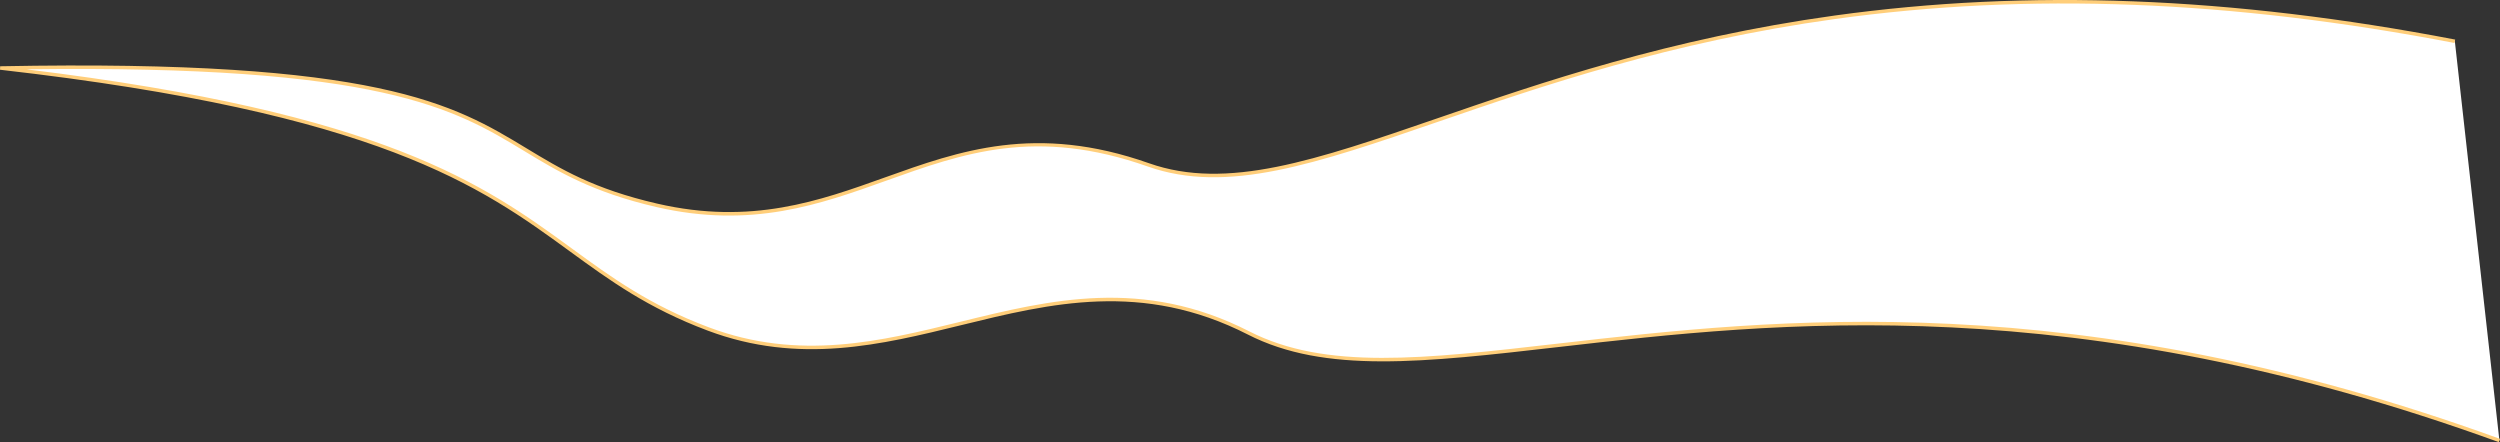   <svg xmlns="http://www.w3.org/2000/svg" viewBox="0 0 748.852 132.44" width="100%" style="vertical-align: middle; max-width: 100%; width: 100%;">
   <rect x="0" y="0" width="748.852" height="132.44" fill="#333333" stroke="none"/>
   <g>
    <g>
     <path d="M748.673,131.949c-205.874-74.8-314.6-1.563-374.664-32.208s-103.986,20.536-161.849-1.2S165.185,39.181.059,20.37c166.163-3.213,136.5,27.258,196.734,41.144S280.427,26.97,344.019,49.4s151-83.23,391.308-37.025" fill="rgb(255, 255, 255)">
     </path>
     <path d="M748.5,132.44c-127.156-46.2-216.453-35.964-281.654-28.489-40.637,4.66-70,8.026-93.07-3.746-31.608-16.126-59.2-9.35-85.882-2.8-23.849,5.859-48.513,11.918-75.912,1.623-17.987-6.755-29.346-15.036-41.373-23.8C144,55.836,113.851,33.859,0,20.889l.049-1.04c113.471-2.2,135.917,11.4,157.63,24.553,10.365,6.277,20.155,12.206,39.231,16.6,28.143,6.486,48.5-.808,68.183-7.86,22.222-7.964,45.2-16.2,79.1-4.242,23.33,8.227,49.806-.882,86.445-13.492,30.944-10.649,69.457-23.9,118.913-30.754,58.052-8.042,118.85-5.686,185.876,7.2l-.2,1.025C668.318.019,607.629-2.333,549.692,5.692,500.337,12.529,461.878,25.764,430.977,36.4c-36.838,12.677-63.454,21.839-87.132,13.488-33.549-11.83-55.333-4.025-78.4,4.24-19.828,7.106-40.328,14.45-68.769,7.9-19.239-4.436-29.559-10.685-39.537-16.728C136.058,32.528,114.258,19.342,7.87,20.764c107.77,13.1,137.257,34.6,163.35,53.62,11.967,8.723,23.27,16.962,41.124,23.669,27.1,10.178,51.6,4.161,75.3-1.66,26.869-6.6,54.652-13.421,86.606,2.883,22.793,11.628,52.023,8.277,92.477,3.638,65.3-7.489,154.737-17.742,282.129,28.545Z" fill="rgb(255,206,122)">
     </path>
    </g>
   </g>
  </svg>
